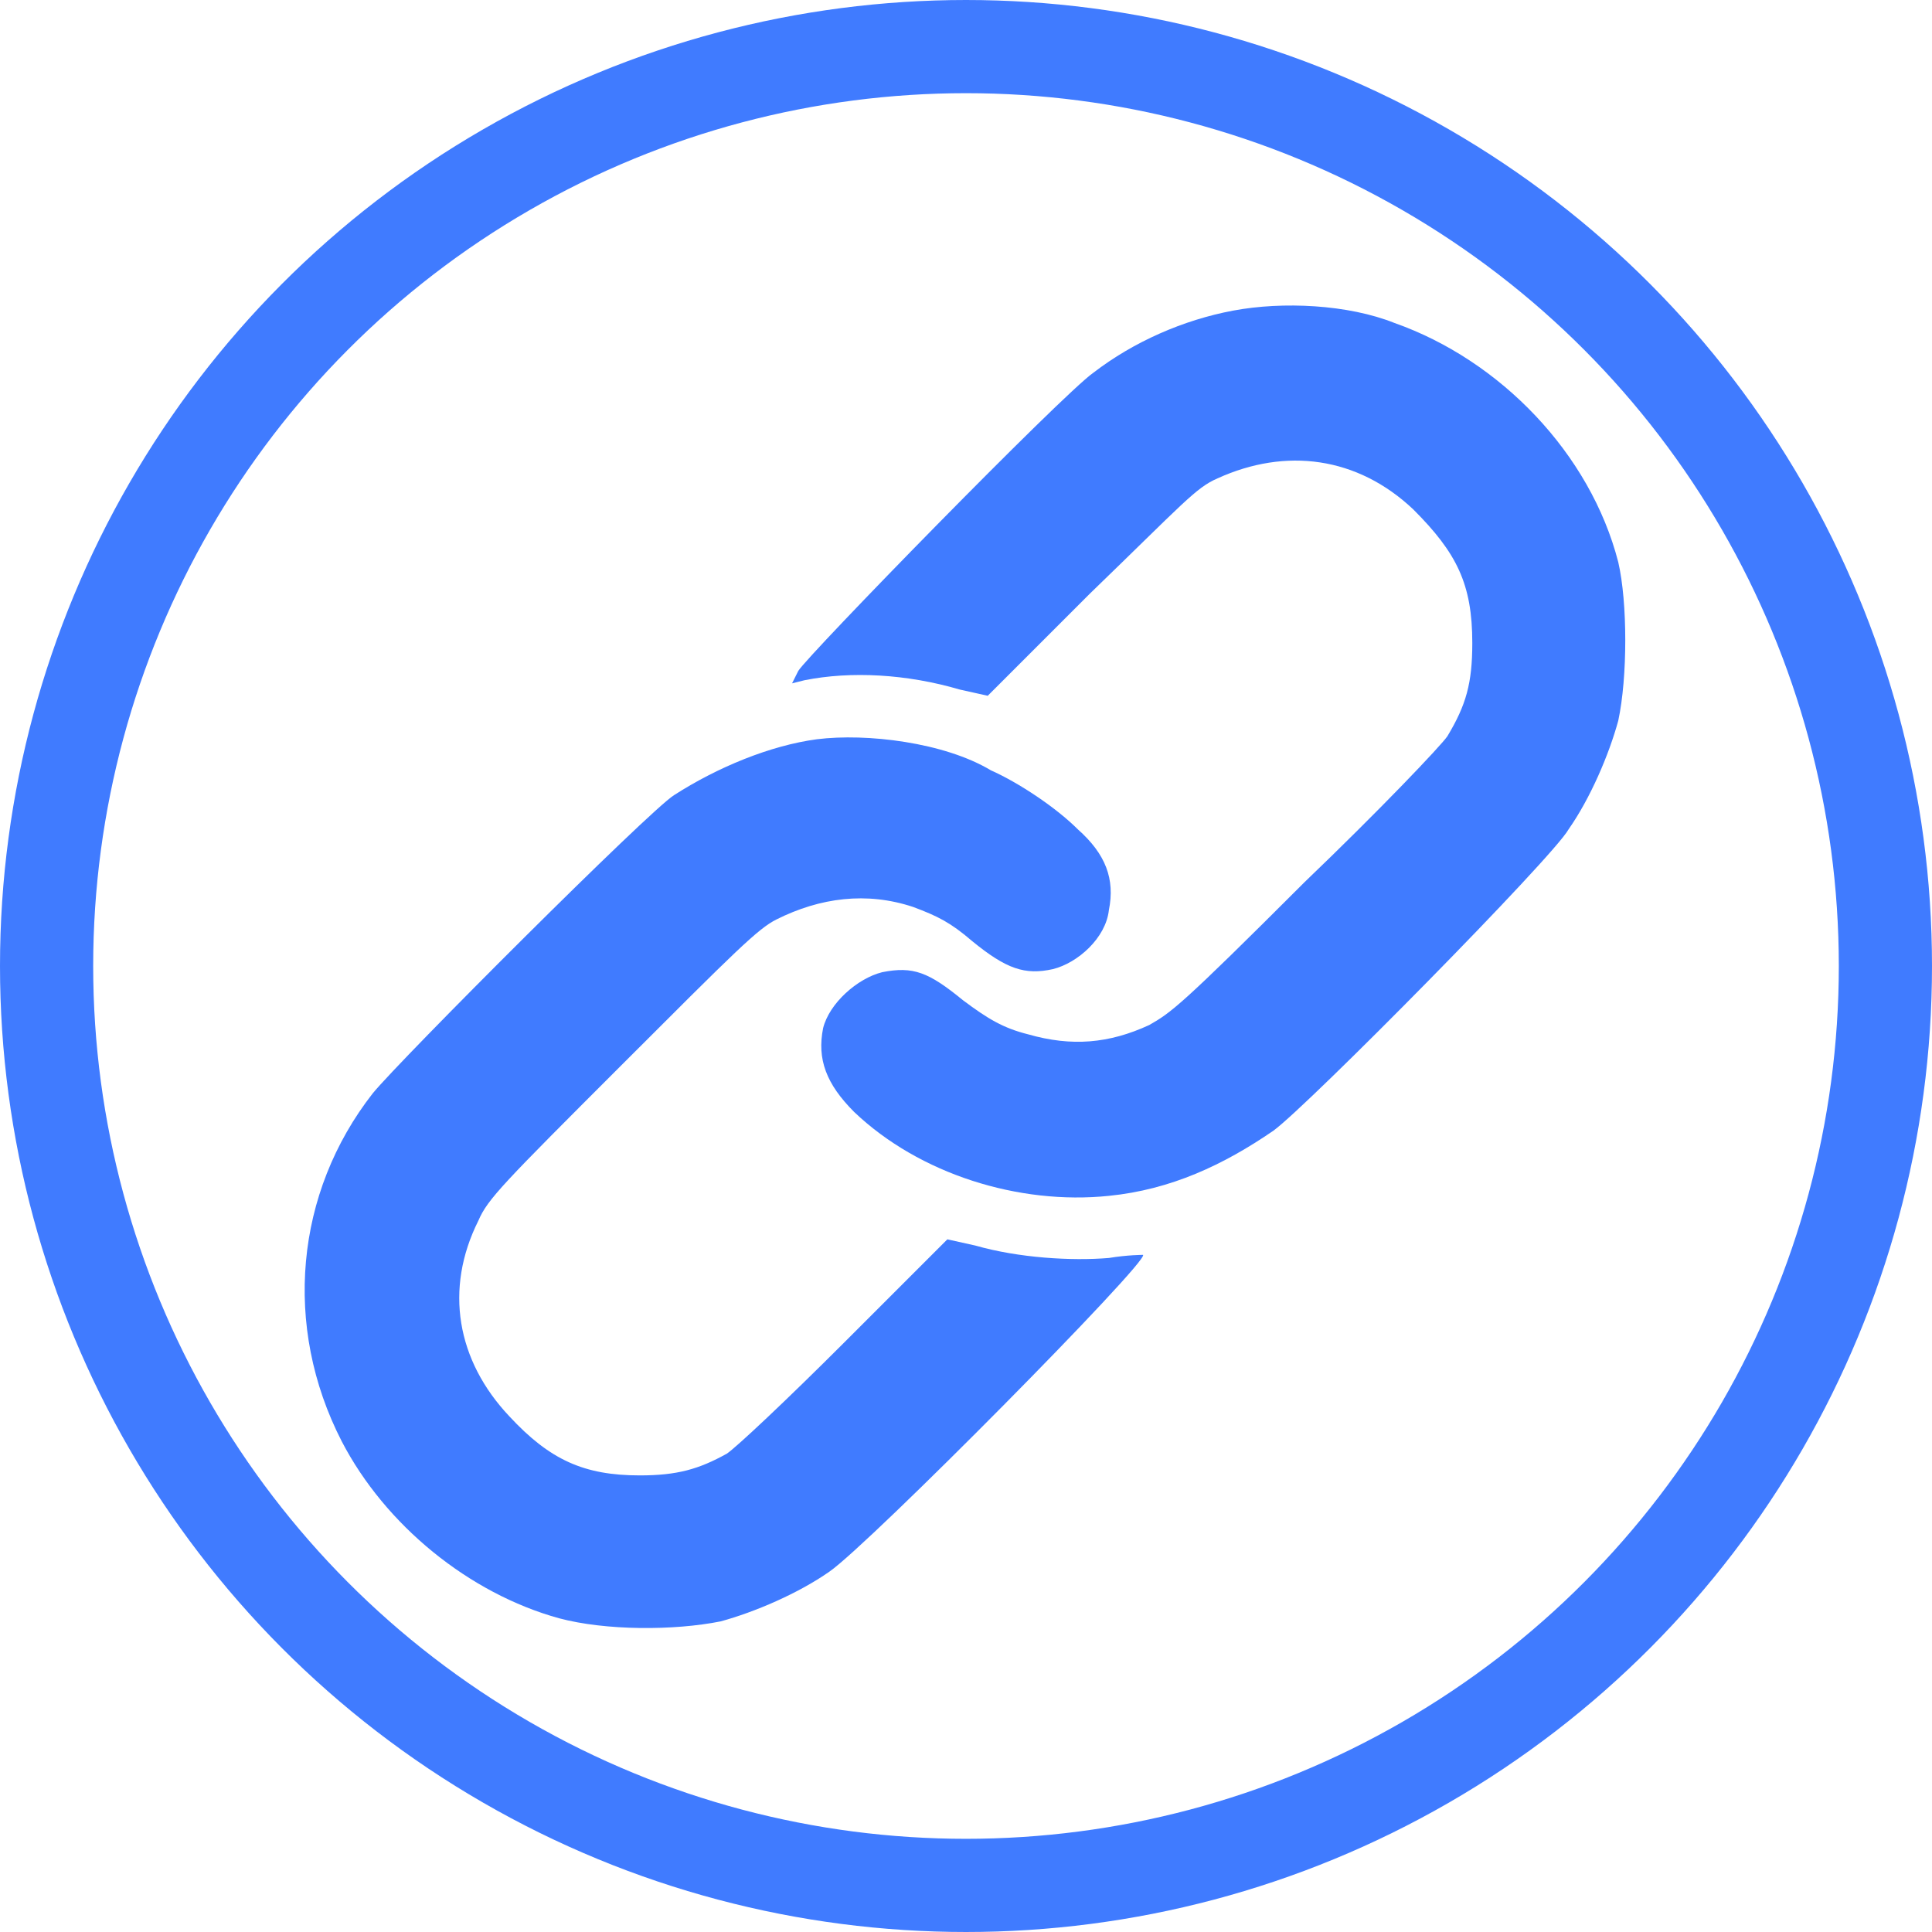<?xml version="1.0" encoding="utf-8"?>
<!-- Generator: Adobe Illustrator 26.5.0, SVG Export Plug-In . SVG Version: 6.00 Build 0)  -->
<svg version="1.1" id="Layer_2_00000036971137115487799080000015133093054534502563_"
	 xmlns="http://www.w3.org/2000/svg" xmlns:xlink="http://www.w3.org/1999/xlink" x="0px" y="0px" viewBox="0 0 62.2 62.2"
	 style="enable-background:new 0 0 62.2 62.2;" xml:space="preserve">
<style type="text/css">
	.st0{fill:none;stroke:#407BFF;stroke-width:3;stroke-miterlimit:10;}
	.st1{fill:#407BFF;}
</style>
<g id="Layer_1-2">
	<circle class="st0" cx="31.1" cy="31.1" r="29.6"/>
	<g>
		<path class="st1" d="M39.7,10c-1.6,0.3-3.2,1-4.5,2c-1,0.7-9.2,9.1-9.5,9.6l-0.2,0.4l0.4-0.1c1.5-0.3,3.3-0.2,5,0.3l0.9,0.2
			l3.3-3.3c3-2.9,3.4-3.4,4.1-3.7c2.2-1,4.5-0.7,6.3,1c1.4,1.4,1.9,2.4,1.9,4.3c0,1.3-0.2,2-0.8,3c-0.2,0.3-2.2,2.4-4.6,4.7
			c-4,4-4.3,4.2-5,4.6c-1.3,0.6-2.5,0.7-3.9,0.3c-0.8-0.2-1.3-0.5-2.1-1.1c-1.1-0.9-1.6-1.1-2.6-0.9c-0.8,0.2-1.7,1-1.9,1.8
			c-0.2,1,0.1,1.8,1,2.7c2.1,2,5.3,3,8.2,2.7c2-0.2,3.7-1,5.3-2.1c1.1-0.8,9-8.8,9.5-9.7c0.7-1,1.3-2.4,1.6-3.5
			c0.3-1.4,0.3-3.8,0-5.1c-0.9-3.5-3.8-6.5-7.2-7.7C43.4,9.8,41.3,9.7,39.7,10L39.7,10L39.7,10z"/>
		<path class="st1" d="M26.3,23.8c-1.5,0.2-3.2,0.9-4.6,1.8c-0.8,0.5-8.8,8.5-9.7,9.6c-2.5,3.2-2.9,7.5-1,11.2
			c1.4,2.7,4.1,4.9,7,5.7c1.5,0.4,3.7,0.4,5.2,0.1c1.1-0.3,2.5-0.9,3.5-1.6c1.3-0.9,10.3-10,10.1-10.2c0,0-0.5,0-1.1,0.1
			c-1.2,0.1-2.9,0-4.3-0.4l-0.9-0.2l-3.3,3.3c-1.9,1.9-3.5,3.4-3.8,3.6c-0.9,0.5-1.6,0.7-2.8,0.7c-1.8,0-2.9-0.5-4.2-1.9
			c-1.7-1.8-2.1-4.1-1-6.3c0.3-0.7,0.8-1.2,4.6-5c3.7-3.7,4.4-4.4,5-4.7c1.4-0.7,2.9-0.9,4.4-0.4c0.8,0.3,1.2,0.5,1.9,1.1
			c1.1,0.9,1.7,1.1,2.6,0.9c0.8-0.2,1.7-1,1.8-1.9c0.2-1-0.1-1.8-1-2.6c-0.7-0.7-1.9-1.5-2.8-1.9C30.4,23.9,27.9,23.6,26.3,23.8
			L26.3,23.8L26.3,23.8z"/>
	</g>
</g>
</svg>
